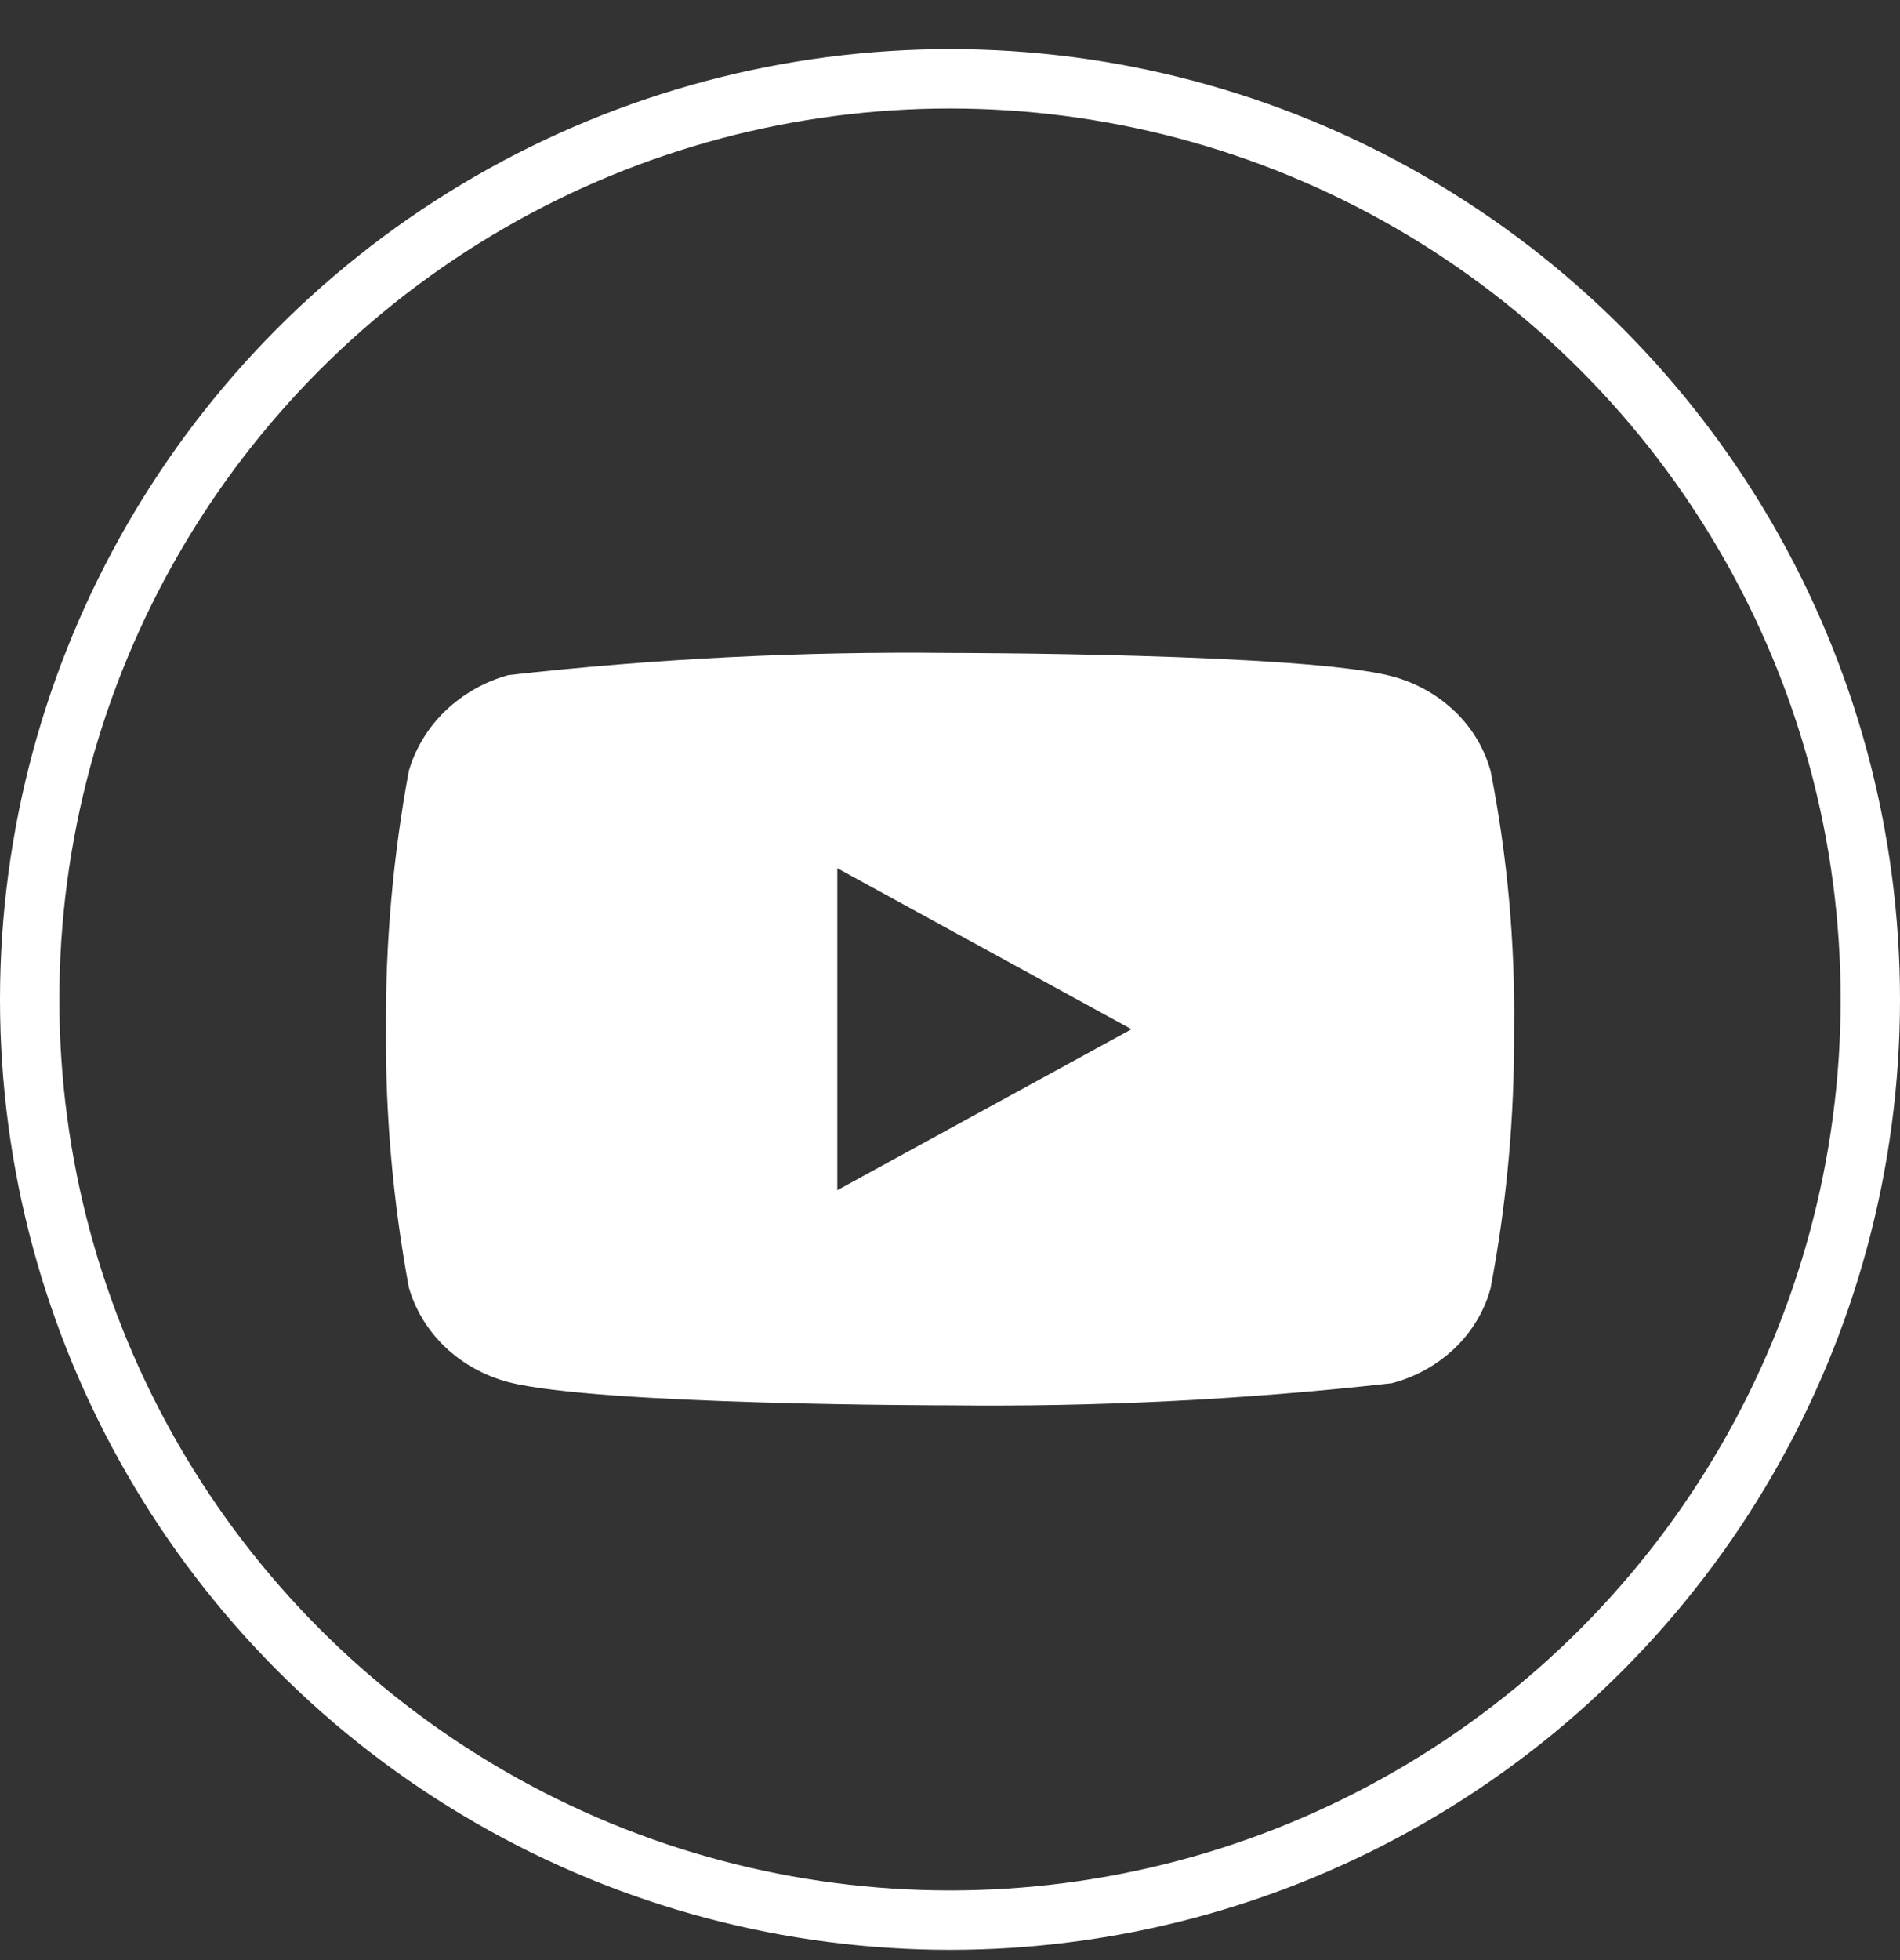 <svg width="32" height="33" viewBox="0 0 32 33" fill="none" xmlns="http://www.w3.org/2000/svg">
<rect x="0" y="0" width="32" height="33" fill="#333333" stroke="none"/>
<g clip-path="url(#clip0_7599_42102)">
<path d="M25.104 12.978C24.997 12.594 24.787 12.247 24.498 11.973C24.2 11.69 23.836 11.488 23.439 11.385C21.952 10.993 15.995 10.993 15.995 10.993C13.512 10.965 11.03 11.089 8.562 11.366C8.164 11.476 7.8 11.682 7.502 11.967C7.209 12.249 6.997 12.597 6.886 12.977C6.62 14.412 6.491 15.868 6.5 17.327C6.49 18.784 6.62 20.24 6.886 21.676C6.995 22.055 7.206 22.401 7.5 22.681C7.794 22.96 8.159 23.162 8.562 23.269C10.068 23.66 15.995 23.66 15.995 23.66C18.482 23.688 20.967 23.564 23.439 23.288C23.836 23.185 24.2 22.983 24.498 22.701C24.791 22.421 24.999 22.074 25.103 21.695C25.377 20.262 25.509 18.805 25.5 17.345C25.52 15.879 25.388 14.415 25.104 12.977V12.978ZM14.102 20.038V14.617L19.057 17.328L14.102 20.038Z" fill="white"/>
</g>
<circle cx="16" cy="16.827" r="15.5" stroke="white"/>
<defs>
<clipPath id="clip0_7599_42102">
<rect width="19" height="19" fill="white" transform="translate(6.5 7.827)"/>
</clipPath>
</defs>
</svg>
